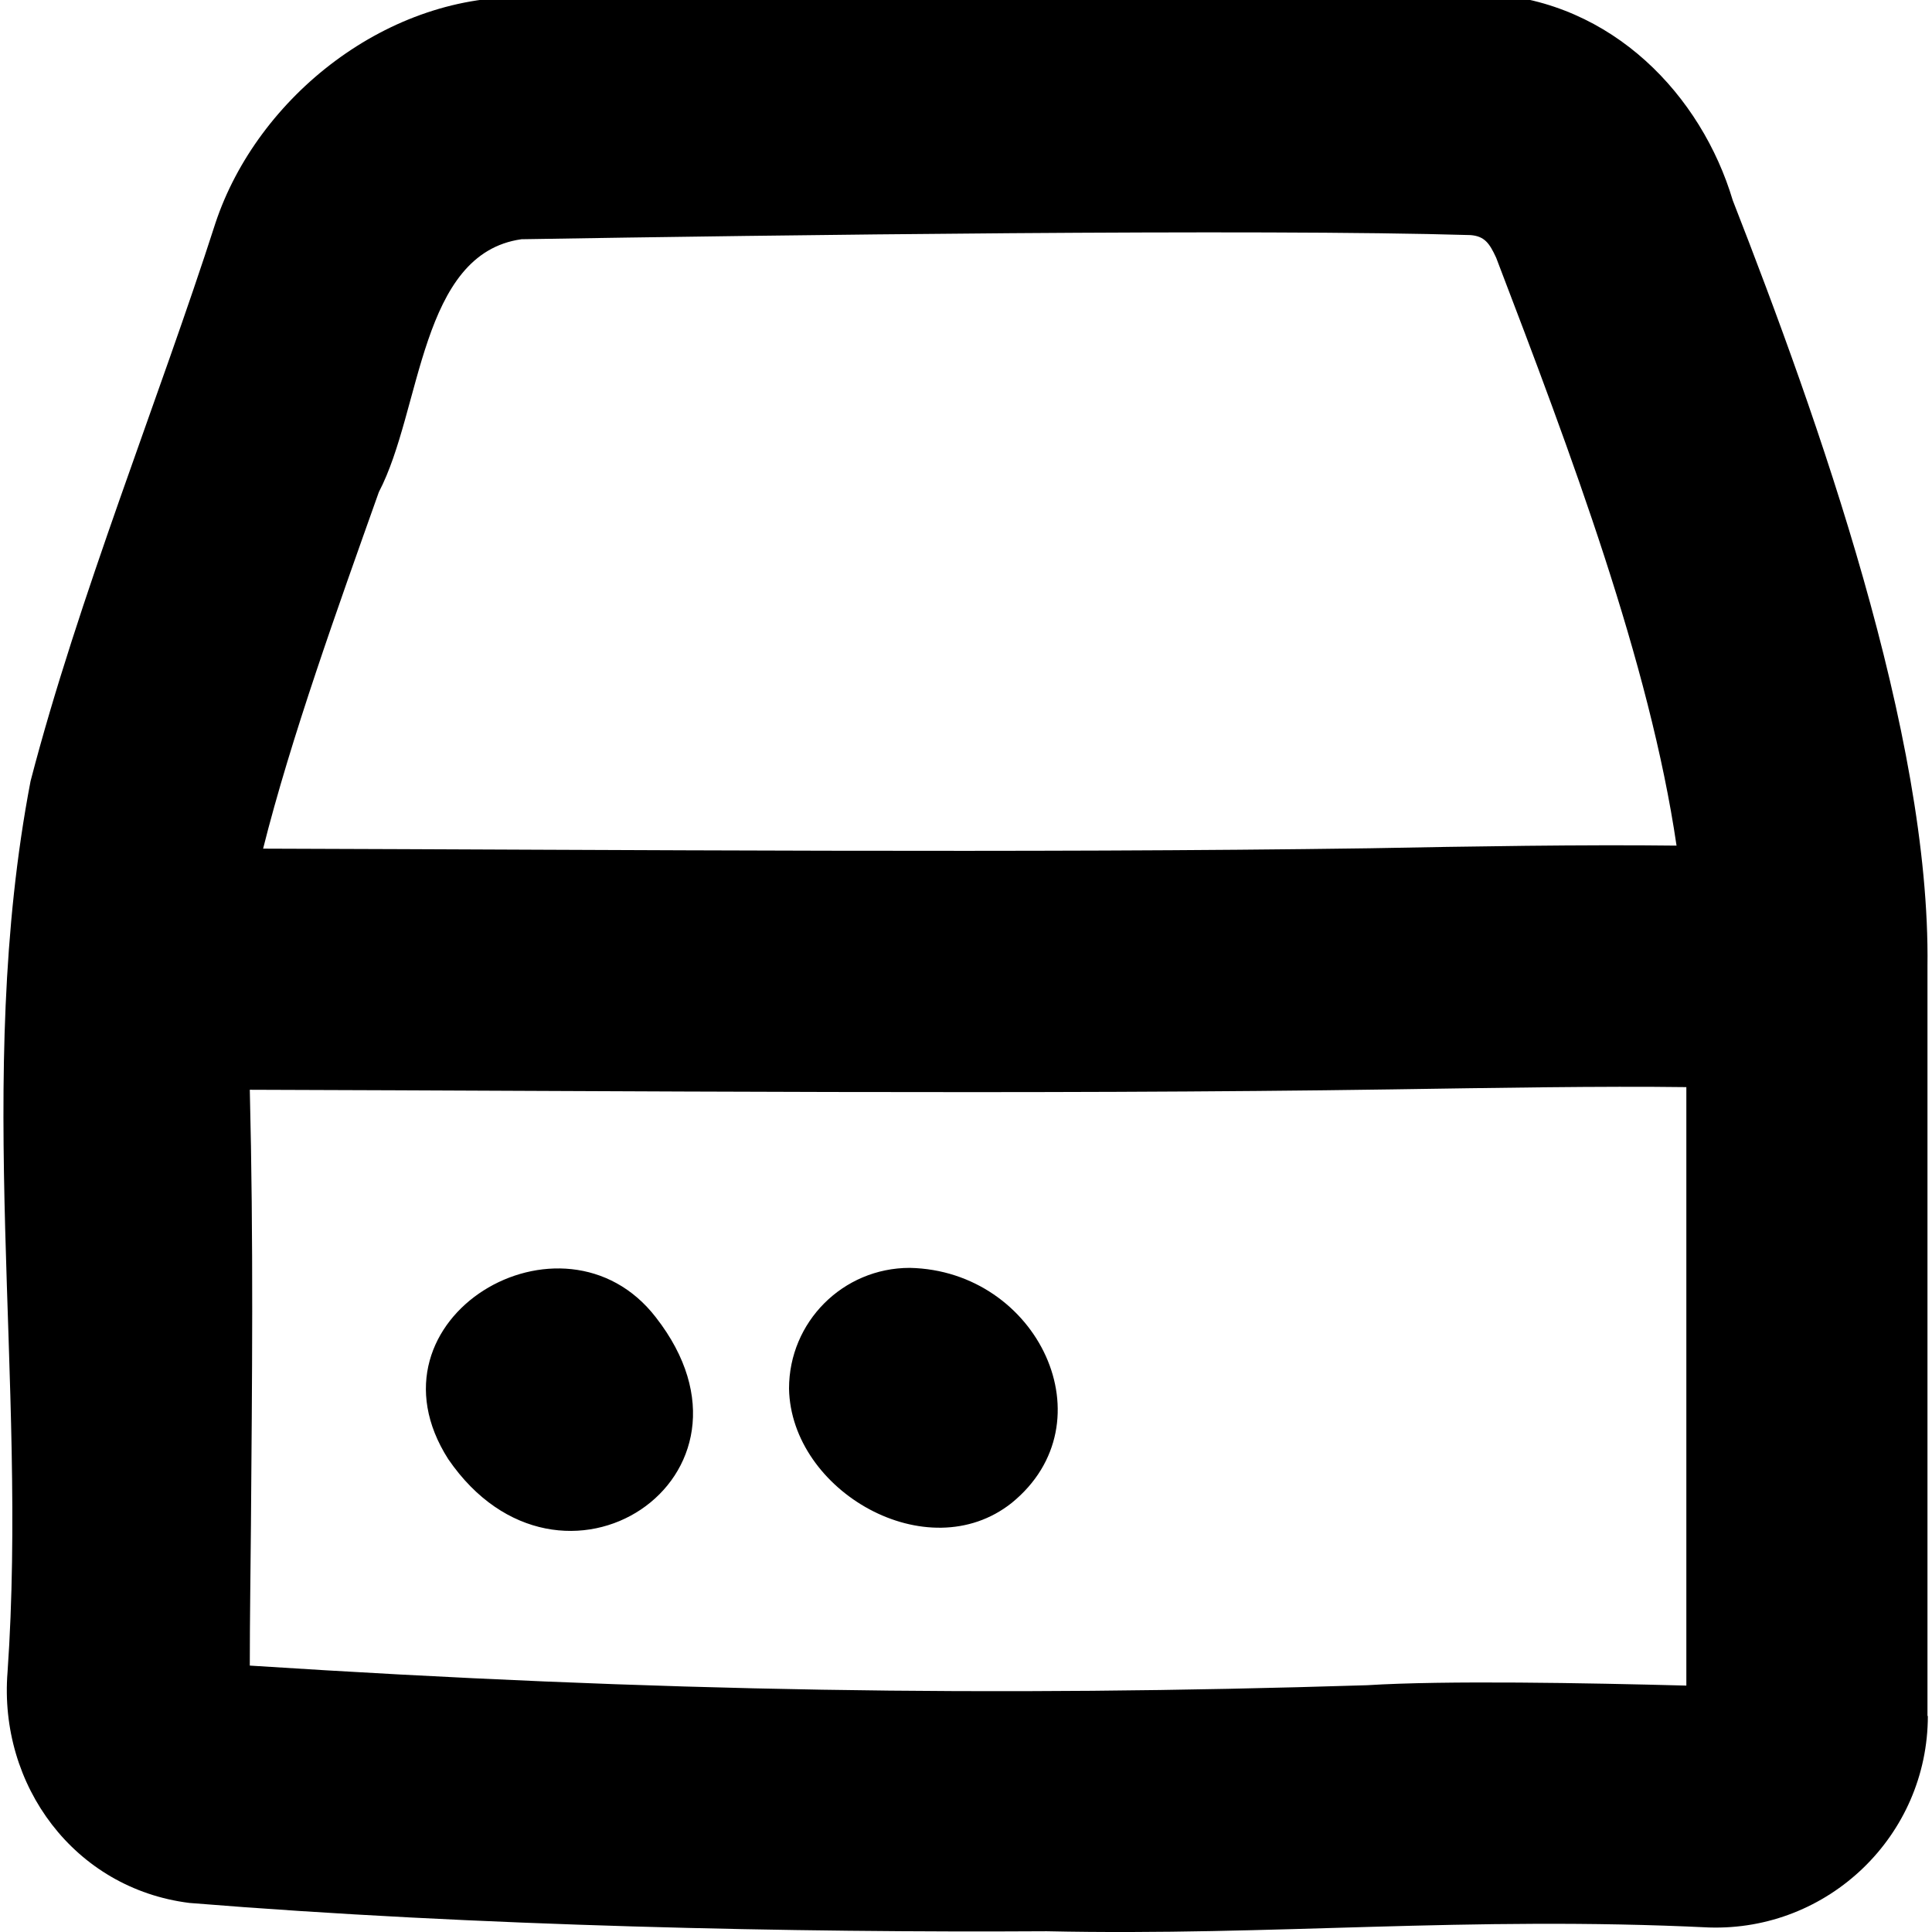 <svg xmlns="http://www.w3.org/2000/svg" viewBox="0 0 512 512"><!--! Font Awesome Pro 7.0.0 by @fontawesome - https://fontawesome.com License - https://fontawesome.com/license (Commercial License) Copyright 2025 Fonticons, Inc. --><path fill="currentColor" d="M362.3 446.6c20.7-1.3 58.1-.6 84.6 .1l0-158.6c-22.2-.3-51.4 .2-78.1 .6-94.4 1.4-201 .4-302.6 .1 1 40.7 .6 77.2 .3 115.6-.1 12.1-.3 24.4-.3 37 108.4 7 196.9 8.3 296.1 5.2zM69.7 224.9c98.8 .3 202 1.2 293.3-.1 26.3-.5 57.1-1 81.3-.7-7.1-48.4-27.9-103.8-47.8-155.8-1.8-3.9-3.1-5.7-6.8-6-56.4-1.7-185 0-251.5 1.1-27 3.8-26.4 45.2-37.8 67-10.8 30.4-23.3 65.1-30.7 94.6zM510.9 454.7c0 31.8-26.4 57.1-58 56.1-64.1-3.1-115.5 2.3-175.5 1-65.9 .4-150.9-1.3-227.2-7.5-30.5-3.8-50.6-31.2-48.2-61.2 5.4-77.6-9.1-156.7 6.1-236.1 12.6-48.5 34.1-101.5 49-147.9 11.1-33.4 45.8-61.2 83.2-59.8 68.5-1 194.7-3 254.1-.9 33 2 56.5 26.9 64.8 54.7 22.7 58.1 52.4 141.6 51.6 203 0 4.1 0 198.7 0 198.7zM241.1 336c34 .7 53.2 41 27 62.3-22.3 17.7-58.5-3.1-59-30.3 0-17.7 14.3-32 32-32zm-67.3 13.1c-24.5-31.7-78.9 .2-55 37.6 29.7 43.3 88.1 4.8 55-37.6z"/></svg>